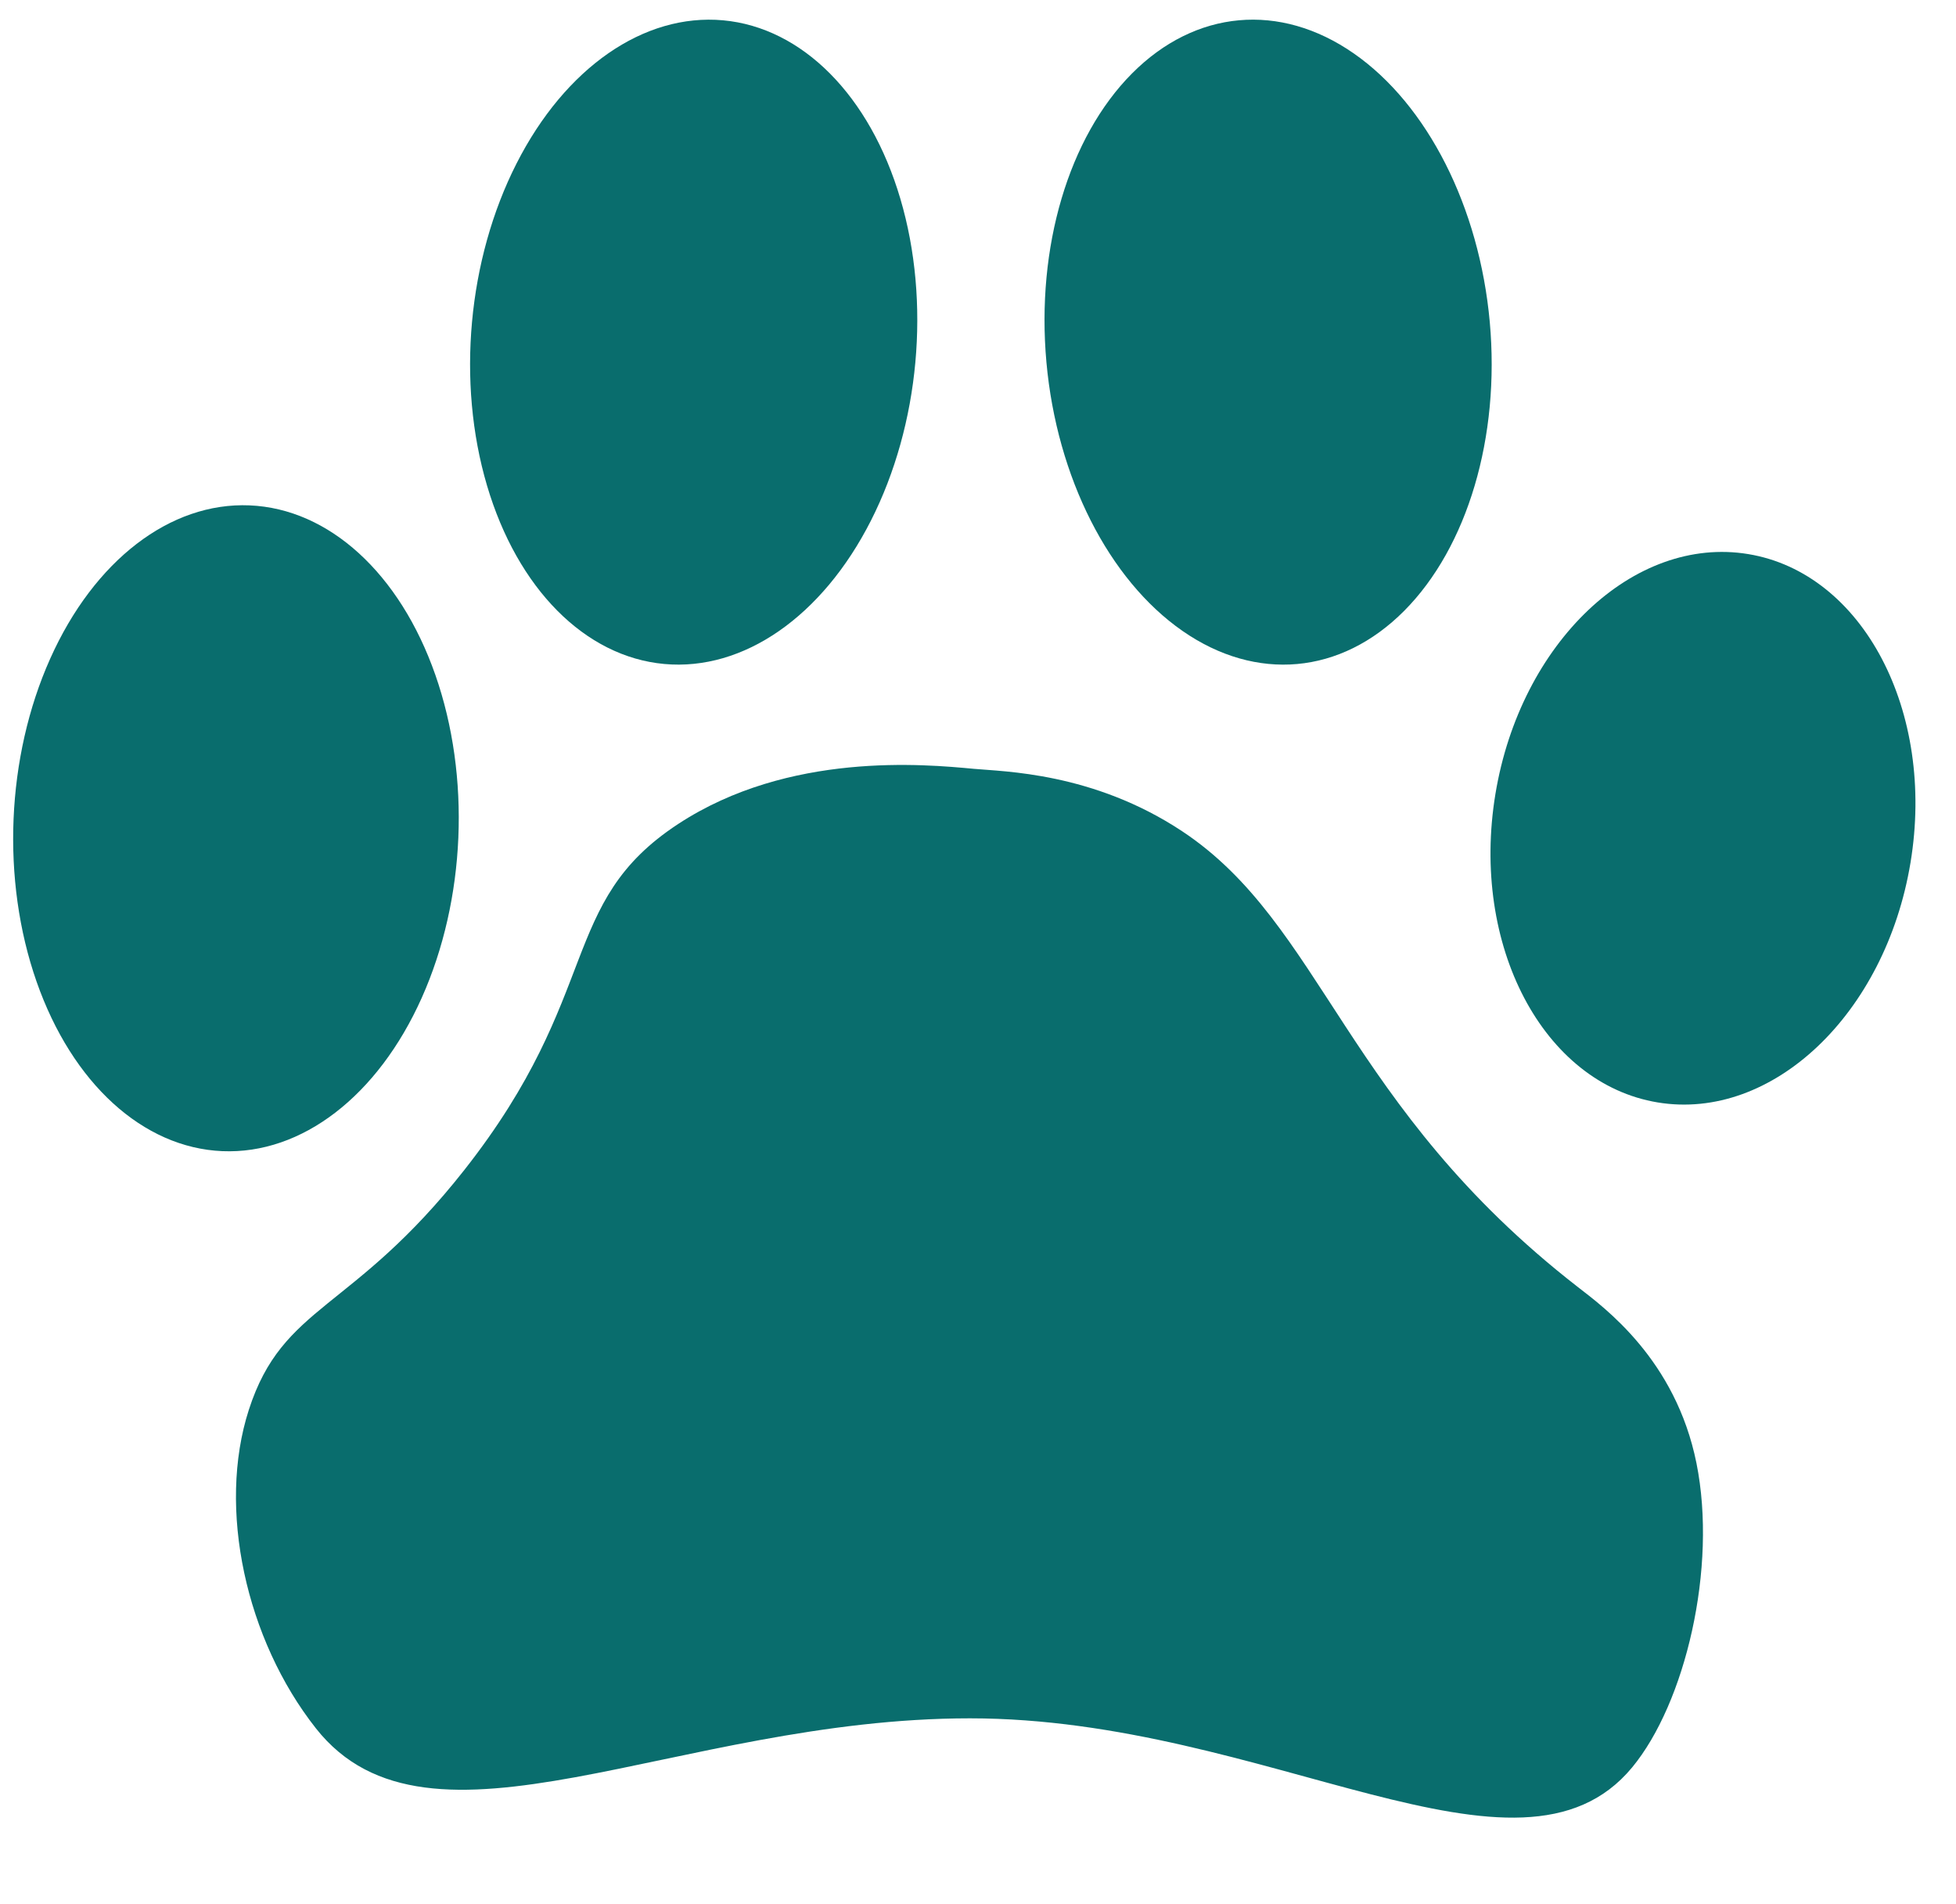 <?xml version="1.0" encoding="UTF-8" standalone="no"?><svg xmlns="http://www.w3.org/2000/svg" xmlns:xlink="http://www.w3.org/1999/xlink" data-name="Шар 1" fill="#096d6d" height="1000.5" preserveAspectRatio="xMidYMid meet" version="1" viewBox="243.2 267.3 1028.0 1000.5" width="1028" zoomAndPan="magnify"><g id="change1_1"><ellipse cx="367.212" cy="702.507" rx="169.813" ry="116.982" transform="rotate(-87.58 367.212 702.507)"/></g><g id="change1_2"><ellipse cx="1138.218" cy="702.507" rx="146.014" ry="110.558" transform="rotate(-80.608 1138.218 702.507)"/></g><g id="change1_3"><ellipse cx="909.665" cy="447.079" rx="116.982" ry="169.813" transform="rotate(-5.176 909.665 447.08)"/></g><g id="change1_4"><ellipse cx="607.776" cy="447.079" rx="169.813" ry="116.982" transform="rotate(-84.769 607.776 447.08)"/></g><g id="change1_5"><path d="M1072.47,943.566c-122.788-95.328-133.846-190.45-208.064-239.551-46.783-30.95-93.848-31.275-109.403-32.739-25.784-2.426-97.177-9.145-155.372,28.977-63.26,41.441-39.359,88.99-112.355,181.752-58.899,74.846-95.35,70.437-113.304,126.097-16.697,51.761-1.537,120.712,35.268,167.359,59.609,75.551,189.032-5.272,343.737-5.272,156.424,0,288.514,97.667,348.02,25.78,27.829-33.619,44.881-104.758,33.803-159.83C1123.84,981.661,1086.408,954.387,1072.47,943.566Z"/></g></svg>
